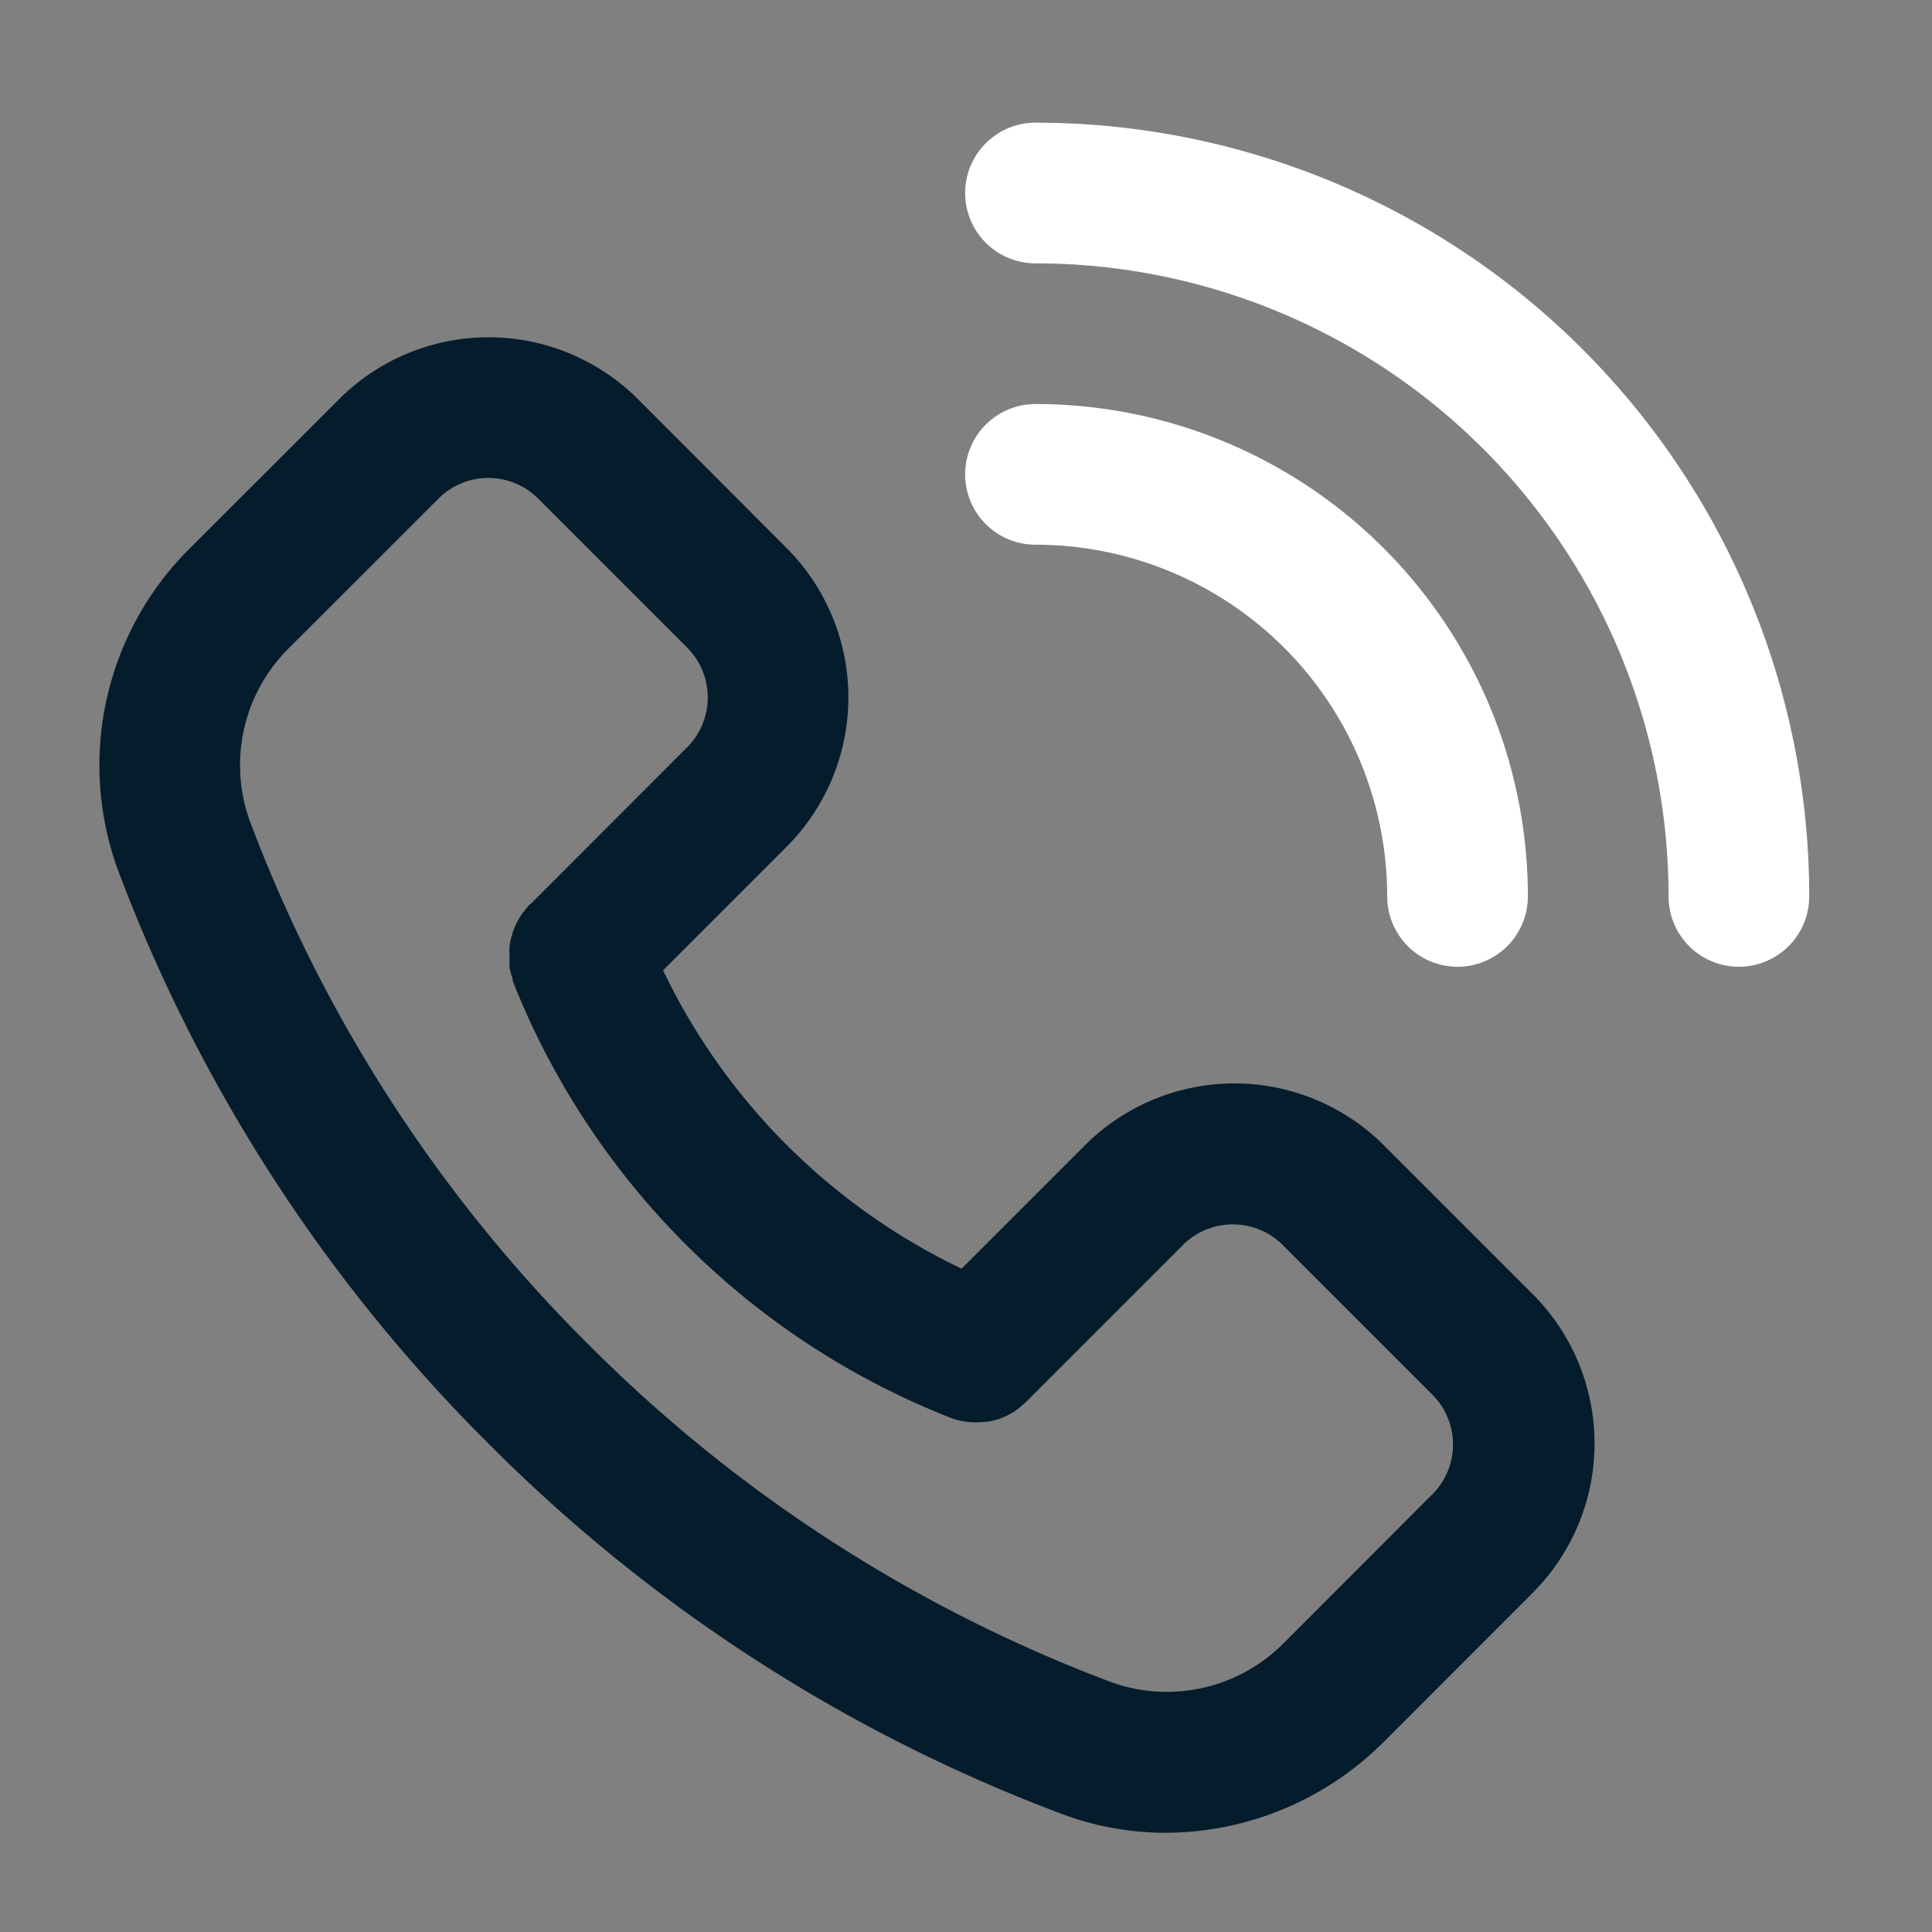<?xml version="1.0" encoding="UTF-8"?>
<svg xmlns="http://www.w3.org/2000/svg" viewBox="0 0 206 206">
  <rect x="0" y="0" width="206" height="206" fill="#808080" stroke="none"/>
  <defs>
    <style>.cls-1{fill:#051c2c;}.cls-2{fill:#fff;}</style>
  </defs>
  <title>Artboard 121_1</title>
  <g id="Your_Icons" data-name="Your Icons">
    <path class="cls-1" d="M163.44,138l-15.91-15.91a22.55,22.55,0,0,0-31.82,0l-13.18,13.18A67.61,67.61,0,0,1,70.7,103.46L83.89,90.27a22.55,22.55,0,0,0,0-31.82L68,42.54a22.53,22.53,0,0,0-31.82,0L20.31,58.4a32.56,32.56,0,0,0-7.74,34.35,171.28,171.28,0,0,0,39.5,61.16,171.13,171.13,0,0,0,61.17,39.51,31.5,31.5,0,0,0,11.05,2,33,33,0,0,0,23.3-9.74l15.85-15.86A22.53,22.53,0,0,0,163.44,138Zm-10.61,21.22L137,175.07a17.53,17.53,0,0,1-18.46,4.31,156.48,156.48,0,0,1-55.84-36.07A156.3,156.3,0,0,1,26.61,87.47,17.56,17.56,0,0,1,30.91,69L46.77,53.15a7.51,7.51,0,0,1,10.6,0L73.28,69.06a7.54,7.54,0,0,1,0,10.61L56.57,96.39l0,0-.05,0a1.42,1.42,0,0,1-.12.13L56,97l-.2.27a3.55,3.55,0,0,0-.23.31c-.08.11-.15.24-.22.36a2.07,2.07,0,0,0-.15.25c-.08.13-.14.27-.21.41l-.11.24c-.06.14-.11.28-.16.42l-.09.26c0,.14-.08.27-.11.4s-.06.21-.08.32l-.06.35-.06.38c0,.1,0,.21,0,.31s0,.28,0,.42,0,.2,0,.3,0,.28,0,.42,0,.22,0,.33,0,.25,0,.38.06.28.1.42a2.29,2.29,0,0,0,.07.28c.05.19.11.37.18.56a.56.56,0,0,1,0,.12l0,0,0,.09c.11.26.21.52.31.78a82.73,82.73,0,0,0,46.14,45.7l.14.06h0l.21.07.43.15.41.1a2.61,2.61,0,0,0,.27.06,7.49,7.49,0,0,0,1.41.14h.08a6.54,6.54,0,0,0,.89-.06l.26,0a6.23,6.23,0,0,0,1-.22l.06,0a7.26,7.26,0,0,0,.88-.34l.18-.08c.29-.15.58-.31.86-.49l.09-.06c.23-.17.46-.35.68-.54l.22-.2.16-.14,16.8-16.8a7.53,7.53,0,0,1,10.6,0l15.91,15.91A7.5,7.5,0,0,1,152.83,159.22Z"></path>
    <path class="cls-2" d="M155.41,103.08a7.5,7.5,0,0,1-7.5-7.5,37.51,37.51,0,0,0-37.5-37.5,7.5,7.5,0,0,1,0-15,52.49,52.49,0,0,1,52.5,52.5A7.5,7.5,0,0,1,155.41,103.08Z"></path>
    <path class="cls-2" d="M185.41,103.08a7.5,7.5,0,0,1-7.5-7.5,67.5,67.5,0,0,0-67.5-67.5,7.5,7.5,0,0,1,0-15,82.5,82.5,0,0,1,82.5,82.5A7.5,7.5,0,0,1,185.41,103.08Z"></path>
  </g>
</svg>
